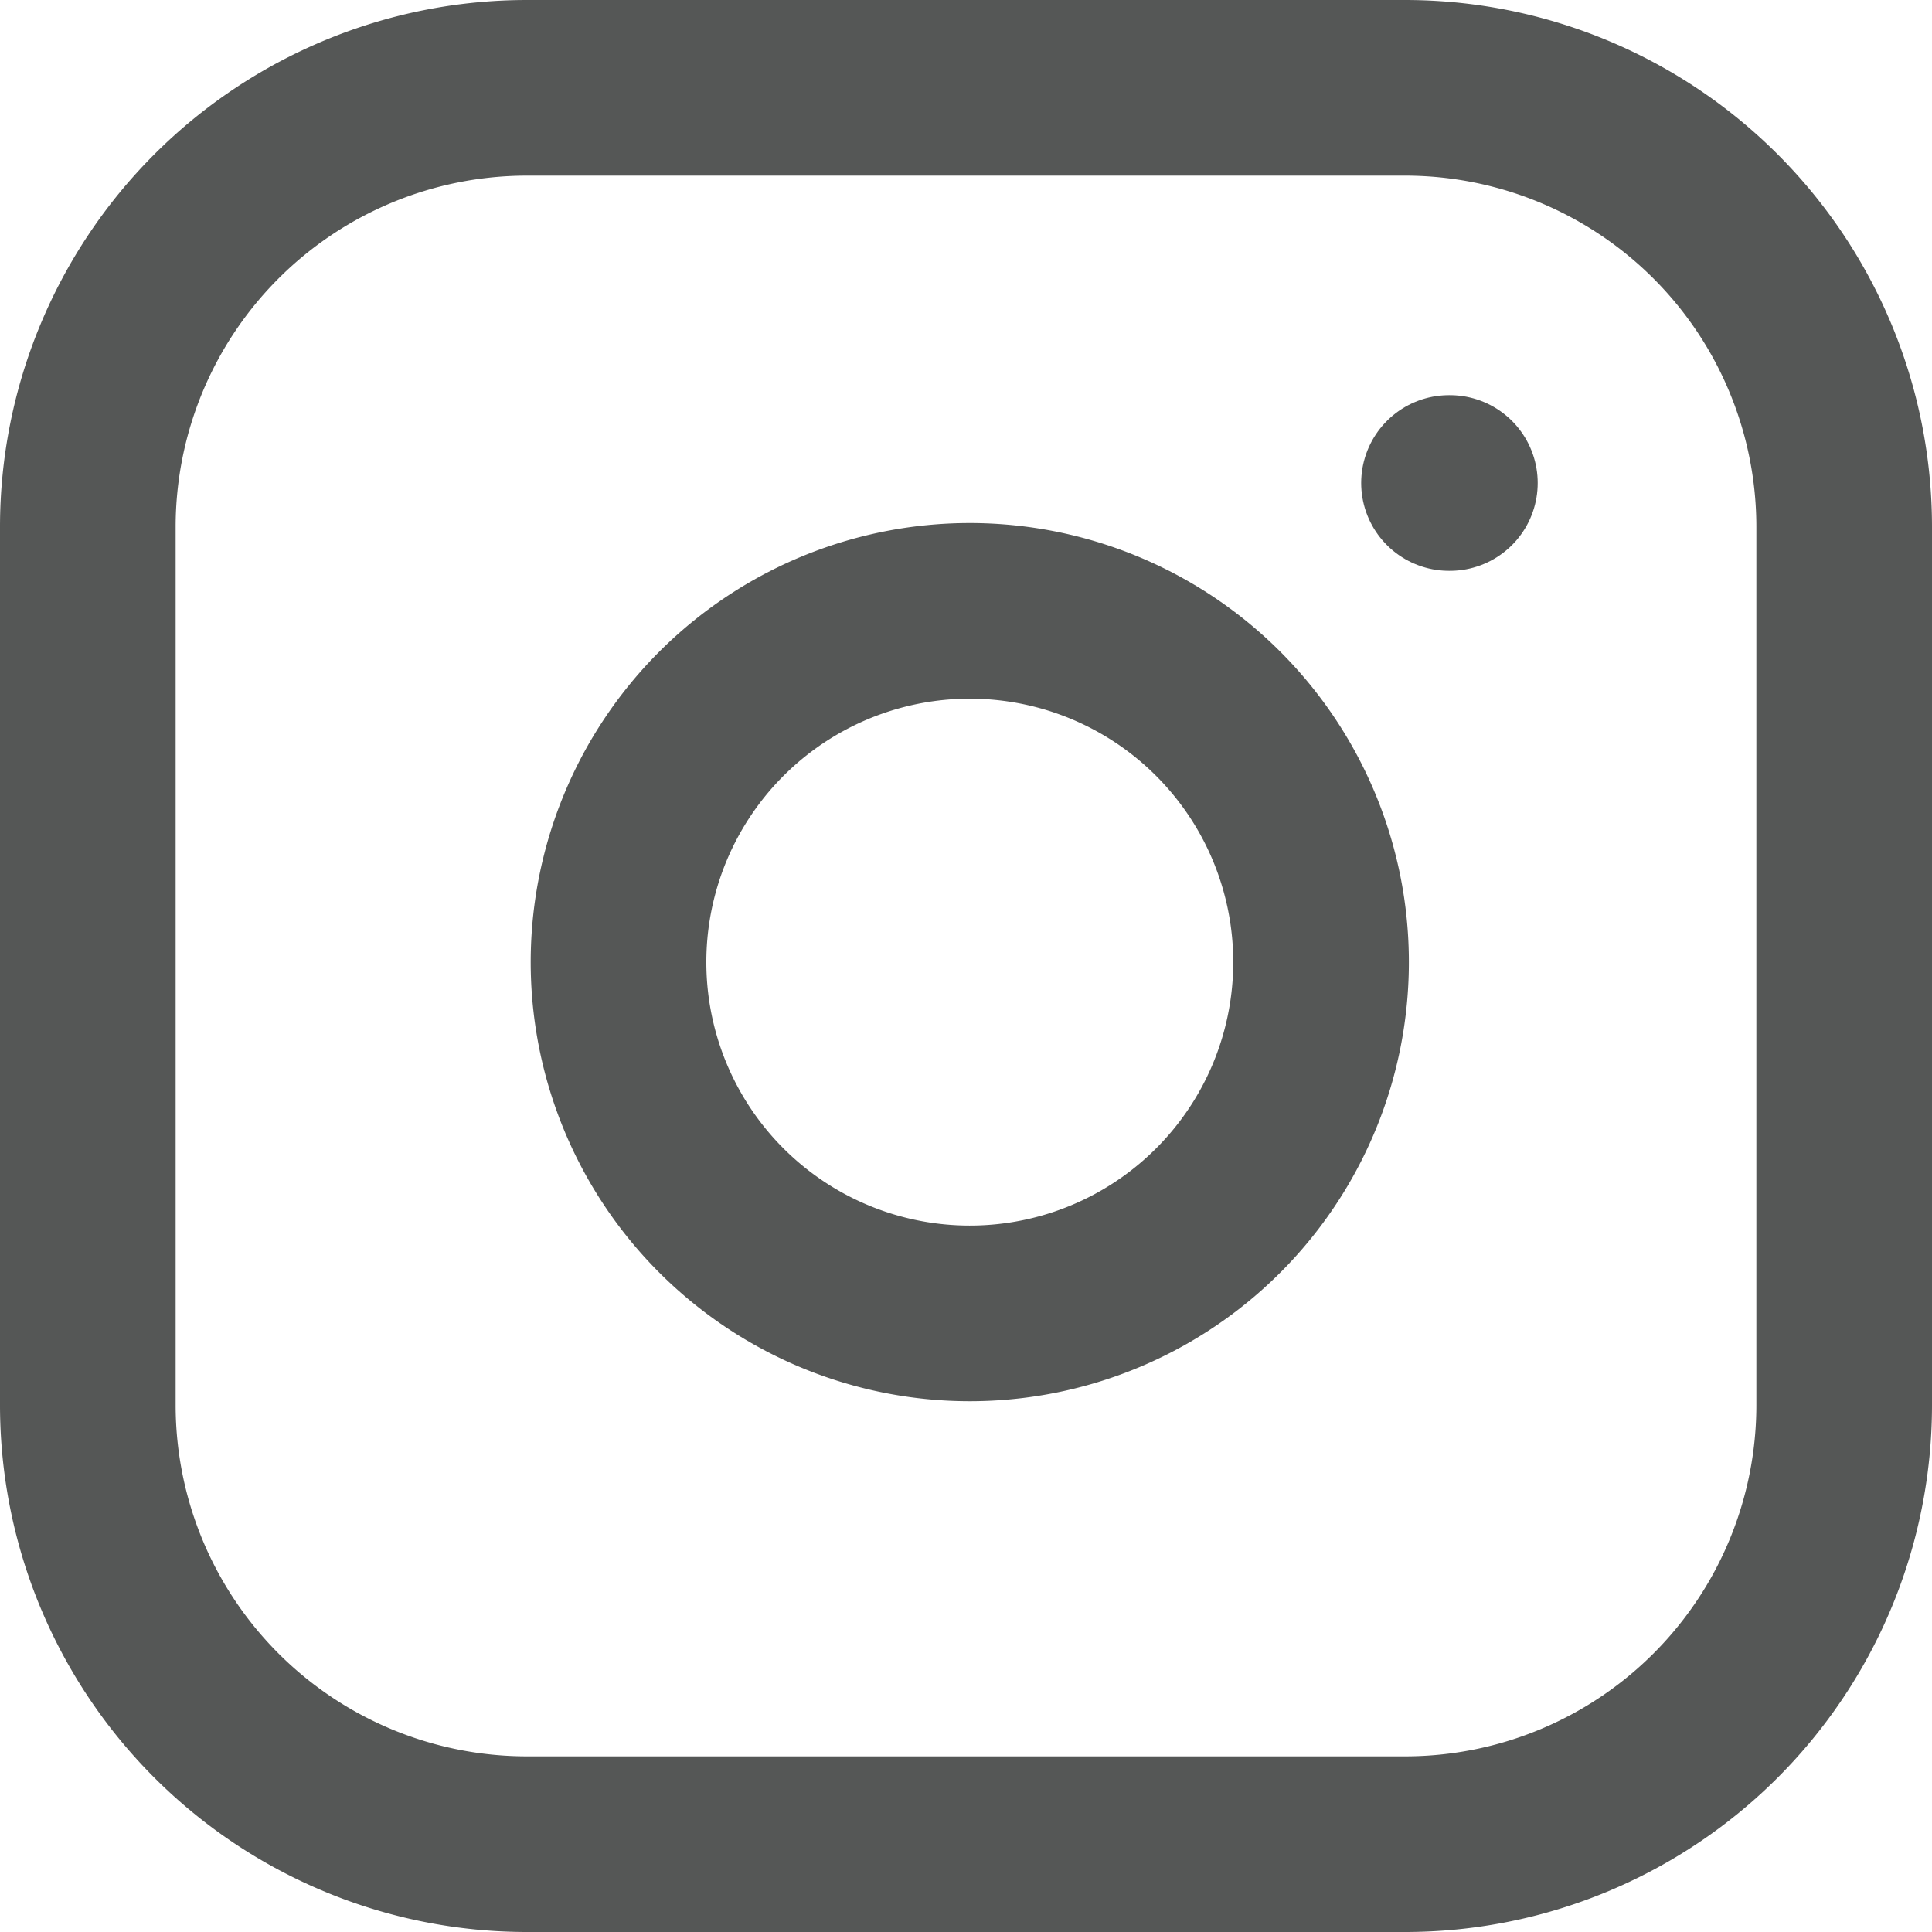 <svg xmlns="http://www.w3.org/2000/svg" width="22" height="22" viewBox="0 0 22 22"><g transform="translate(-1 -1)"><path d="M17,2H7A5,5,0,0,0,2,7V17a5,5,0,0,0,5,5H17a5,5,0,0,0,5-5V7A5,5,0,0,0,17,2Z" fill="none" stroke="#555756" stroke-linecap="round" stroke-linejoin="round" stroke-width="2"/><path d="M16,11.37a4,4,0,1,1-1.128-2.242A4,4,0,0,1,16,11.37Z" fill="none" stroke="#555756" stroke-linecap="round" stroke-linejoin="round" stroke-width="2"/><path d="M17.5,6.5h.01" fill="none" stroke="#555756" stroke-linecap="round" stroke-linejoin="round" stroke-width="2"/></g></svg>
